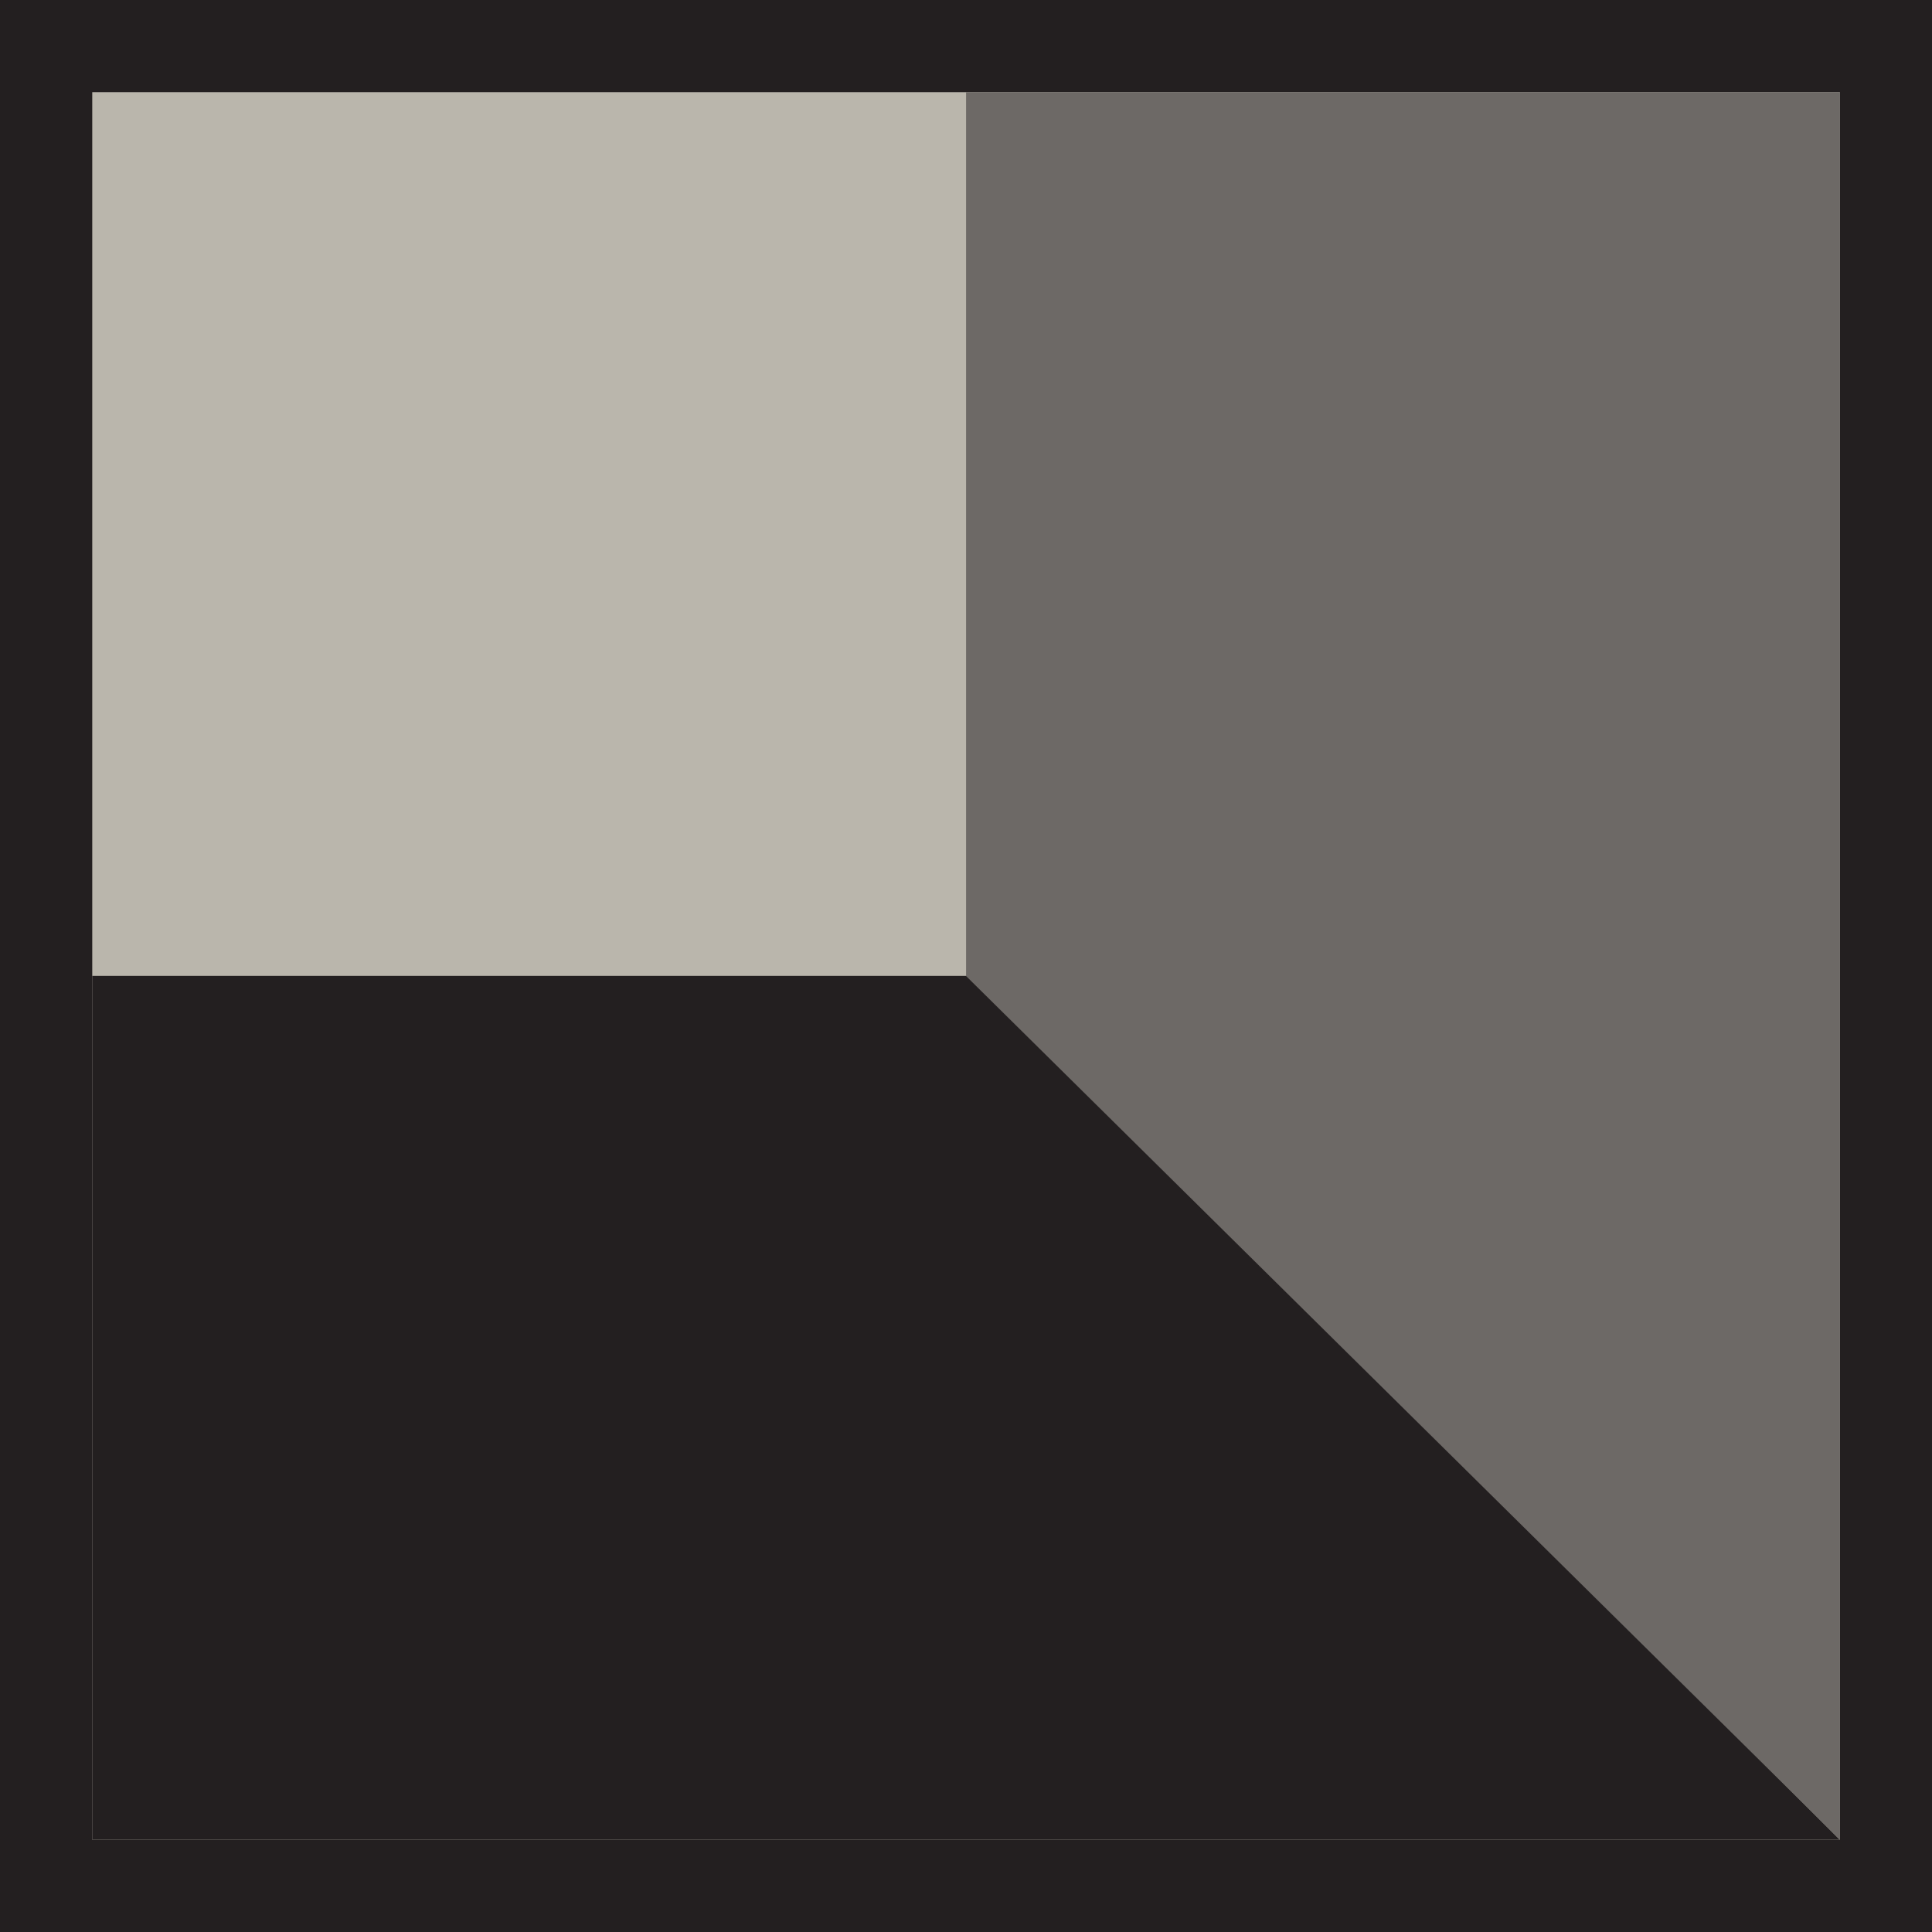 <svg id="Group_272" data-name="Group 272" xmlns="http://www.w3.org/2000/svg" width="24" height="24" viewBox="0 0 24 24">
  <rect id="Rectangle_462" data-name="Rectangle 462" width="24" height="24" transform="translate(0 0)" fill="#231f20"/>
  <rect id="Rectangle_463" data-name="Rectangle 463" width="21.709" height="21.709" transform="translate(1.146 1.145)" fill="#bab6ac"/>
  <path id="Path_263" data-name="Path 263" d="M.677,7.159V17.89H22.386L11.657,7.159Z" transform="translate(0.469 4.964)" fill="#231f20"/>
  <path id="Path_264" data-name="Path 264" d="M7.087.676v10.98L17.943,22.385V.676Z" transform="translate(4.914 0.469)" fill="#6d6966"/>
</svg>
